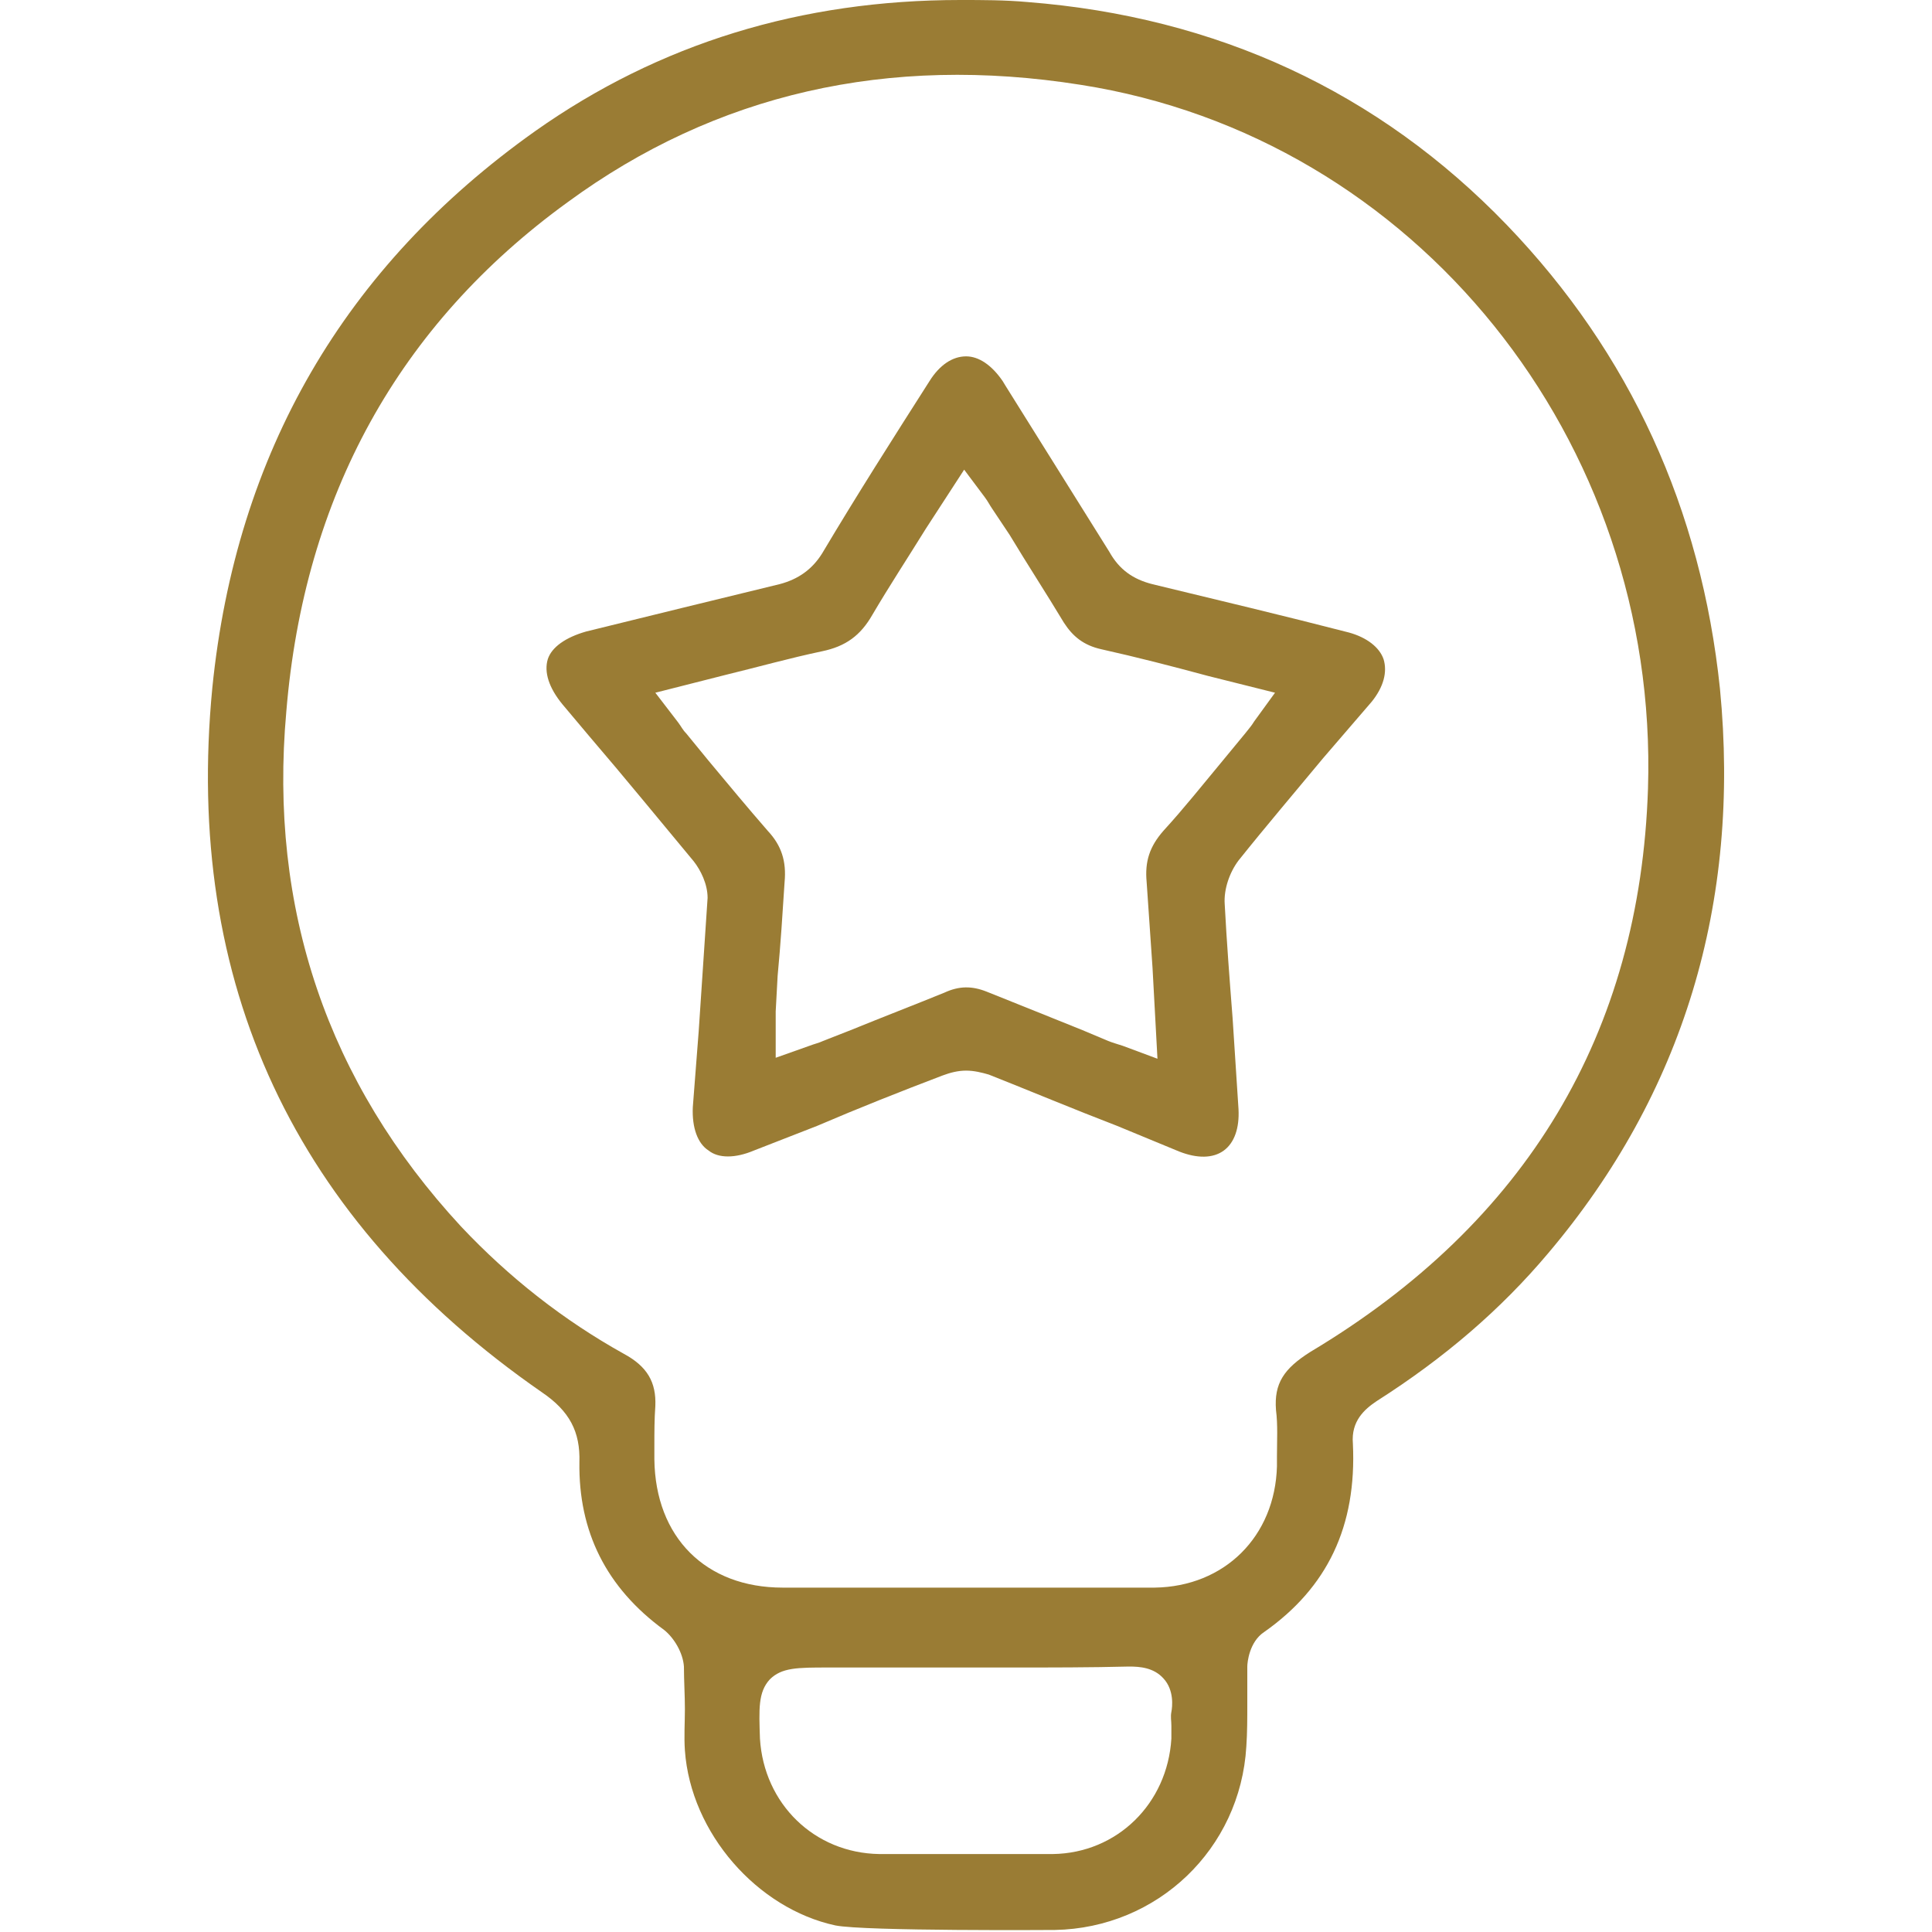 <?xml version="1.0" encoding="utf-8"?>
<!-- Generator: Adobe Illustrator 27.3.1, SVG Export Plug-In . SVG Version: 6.00 Build 0)  -->
<svg version="1.1" id="Слой_1" xmlns="http://www.w3.org/2000/svg" xmlns:xlink="http://www.w3.org/1999/xlink" x="0px" y="0px"
	 viewBox="0 0 20 20" style="enable-background:new 0 0 20 20;" xml:space="preserve">
<style type="text/css">
	.st0{fill:#9A7C34;}
</style>
<g>
	<g>
		<path class="st0" d="M17.805,7.13c-0.194-1.859-0.929-3.473-2.206-4.801
			c-1.328-1.379-3.003-2.155-4.964-2.308C10.4,0,10.175,0,9.94,0C8.296,0,6.825,0.449,5.538,1.359
			c-1.971,1.399-3.095,3.33-3.34,5.761c-0.296,3.054,0.848,5.516,3.412,7.293
			c0.286,0.194,0.398,0.409,0.388,0.725c-0.01,0.715,0.276,1.297,0.878,1.736
			c0.102,0.082,0.194,0.235,0.204,0.378c0,0.143,0.01,0.296,0.01,0.439c0,0.143-0.01,0.286,0,0.429
			c0.061,0.858,0.751,1.638,1.558,1.812c0.306,0.061,2.272,0.047,2.272,0.047
			c1.062-0.02,1.92-0.838,1.982-1.9c0.01-0.143,0.01-0.296,0.01-0.439V17.252
			c0-0.041,0.02-0.255,0.174-0.357c0.654-0.46,0.96-1.093,0.919-1.951
			c-0.02-0.235,0.123-0.357,0.245-0.439c0.705-0.449,1.287-0.95,1.777-1.532
			C17.427,11.318,18.02,9.346,17.805,7.13z M12.126,17.722c-0.01,0.051,0,0.092,0,0.143v0.133
			c-0.041,0.674-0.562,1.185-1.226,1.195H9.103c-0.674-0.01-1.195-0.521-1.236-1.195
			c-0.01-0.306-0.02-0.48,0.102-0.613c0.123-0.123,0.286-0.123,0.603-0.123h1.91
			c0.398,0,0.807,0,1.205-0.01c0.112,0,0.255,0.01,0.357,0.123
			C12.157,17.497,12.136,17.671,12.126,17.722z M13.566,13.994c-0.276,0.174-0.378,0.327-0.357,0.603
			c0.02,0.153,0.01,0.317,0.01,0.48v0.102c-0.02,0.725-0.541,1.246-1.267,1.256H8.102
			c-0.797,0-1.318-0.521-1.328-1.328v-0.143c0-0.133,0-0.276,0.01-0.409
			c0.01-0.245-0.082-0.409-0.327-0.541c-0.623-0.347-1.185-0.787-1.685-1.318
			C3.393,11.205,2.78,9.408,2.964,7.365c0.184-2.227,1.164-4.004,2.911-5.271
			c1.532-1.124,3.32-1.532,5.312-1.216c3.463,0.541,5.986,3.677,5.873,7.283
			C16.978,10.695,15.803,12.656,13.566,13.994z"/>
	</g>
	<g>
		<path class="st0" d="M13.965,6.548c-0.674-0.174-1.359-0.337-2.033-0.5
			c-0.204-0.051-0.347-0.153-0.449-0.337c-0.357-0.572-0.715-1.144-1.073-1.716l-0.031-0.051
			c-0.112-0.163-0.245-0.255-0.378-0.255c-0.143,0-0.276,0.092-0.378,0.255
			C9.246,4.535,8.868,5.128,8.51,5.73c-0.102,0.163-0.245,0.266-0.439,0.317
			C7.397,6.21,6.733,6.374,6.069,6.537c-0.215,0.061-0.358,0.163-0.398,0.286
			C5.63,6.956,5.681,7.12,5.824,7.293L6.099,7.62C6.467,8.049,6.825,8.488,7.182,8.917
			c0.072,0.092,0.143,0.235,0.143,0.378c-0.031,0.46-0.061,0.919-0.092,1.379L7.172,11.461
			c-0.01,0.214,0.051,0.378,0.163,0.449c0.102,0.082,0.276,0.082,0.47,0l0.654-0.255
			c0.429-0.184,0.868-0.358,1.297-0.521c0.082-0.031,0.163-0.051,0.245-0.051
			c0.082,0,0.163,0.02,0.235,0.041c0.439,0.174,0.878,0.358,1.328,0.531l0.644,0.266
			c0.184,0.072,0.347,0.072,0.46-0.01c0.112-0.082,0.163-0.235,0.153-0.429
			c-0.02-0.317-0.041-0.623-0.061-0.94c-0.031-0.398-0.061-0.786-0.082-1.185
			c-0.01-0.153,0.051-0.327,0.143-0.449c0.286-0.358,0.582-0.705,0.878-1.062l0.501-0.582
			c0.123-0.153,0.163-0.306,0.123-0.439C14.281,6.701,14.149,6.599,13.965,6.548z M12.984,7.467
			c-0.031,0.051-0.061,0.082-0.092,0.123L12.657,7.875c-0.204,0.245-0.398,0.49-0.613,0.725
			c-0.143,0.163-0.194,0.317-0.174,0.531c0.02,0.296,0.041,0.592,0.061,0.889l0.051,0.94
			l-0.357-0.133c-0.061-0.02-0.102-0.031-0.153-0.051l-0.266-0.112
			c-0.327-0.133-0.664-0.266-0.991-0.398c-0.153-0.061-0.286-0.061-0.439,0.01
			c-0.327,0.133-0.644,0.255-0.97,0.388l-0.286,0.112c-0.041,0.02-0.092,0.031-0.143,0.051
			l-0.347,0.123v-0.48l0.02-0.368c0.031-0.327,0.051-0.644,0.072-0.97
			C8.142,8.917,8.091,8.754,7.948,8.601C7.734,8.355,7.54,8.121,7.335,7.875L7.101,7.589
			C7.07,7.559,7.05,7.518,7.019,7.477L6.784,7.171l0.725-0.184C7.846,6.905,8.173,6.813,8.51,6.742
			c0.245-0.051,0.398-0.163,0.521-0.378c0.174-0.296,0.368-0.592,0.552-0.889l0.398-0.613
			l0.214,0.286c0.031,0.041,0.051,0.082,0.072,0.112l0.184,0.276
			c0.184,0.306,0.378,0.603,0.562,0.909c0.092,0.143,0.204,0.235,0.388,0.276
			c0.368,0.082,0.725,0.174,1.103,0.276l0.695,0.174L12.984,7.467z"/>
	</g>
</g>
</svg>
